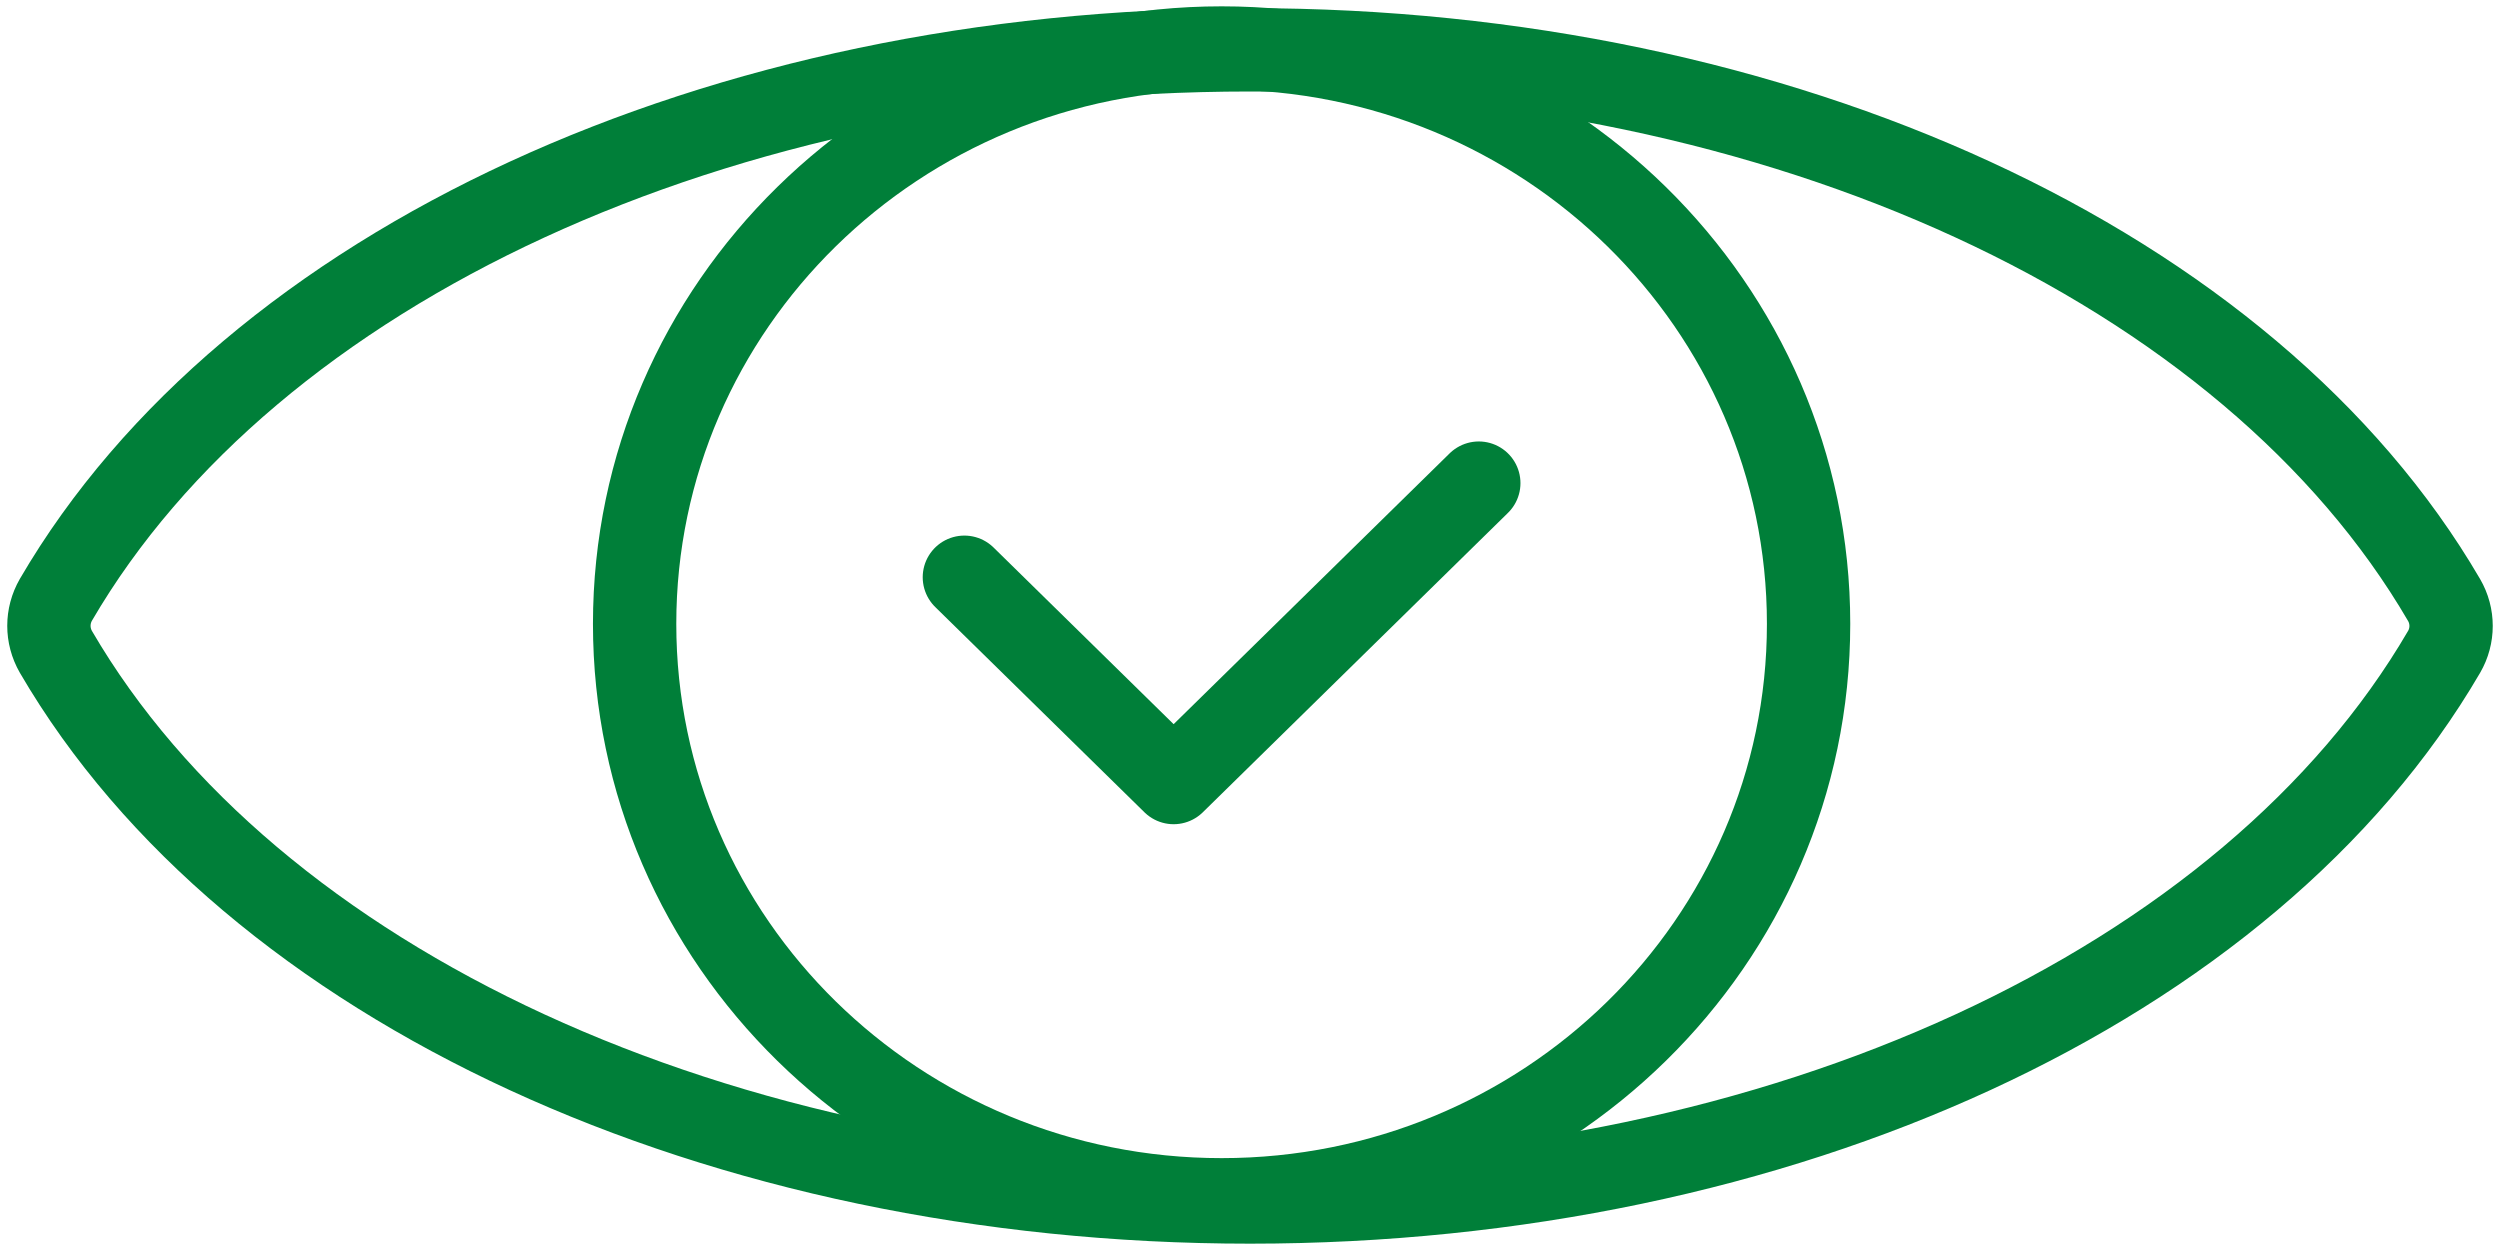 <svg width="60" height="30" viewBox="0 0 60 30" fill="none" xmlns="http://www.w3.org/2000/svg">
<g clip-path="url(#clip0_232_2058)">
<path d="M58.658 15.645C53.982 23.664 42.734 28.848 30 28.848C17.266 28.848 6.018 23.664 1.342 15.645C1.118 15.255 1.118 14.784 1.342 14.394C6.018 6.381 17.266 1.196 30 1.196C42.734 1.196 53.982 6.381 58.658 14.4C58.882 14.784 58.882 15.261 58.658 15.645Z" stroke="#007F39" stroke-width="2" stroke-linecap="round" stroke-linejoin="round"/>
<path d="M29.319 28.795C37.099 28.795 43.406 22.607 43.406 14.973C43.406 7.34 37.099 1.152 29.319 1.152C21.538 1.152 15.231 7.34 15.231 14.973C15.231 22.607 21.538 28.795 29.319 28.795Z" stroke="#007F39" stroke-width="2" stroke-linecap="round" stroke-linejoin="round"/>
<path d="M23.145 13.854L28.167 18.781L35.491 11.595" stroke="#007F39" stroke-width="2" stroke-linecap="round" stroke-linejoin="round"/>
</g>
<defs>
<clipPath id="clip0_232_2058">
<rect width="60" height="30" fill="white"/>
</clipPath>
</defs>
</svg>
